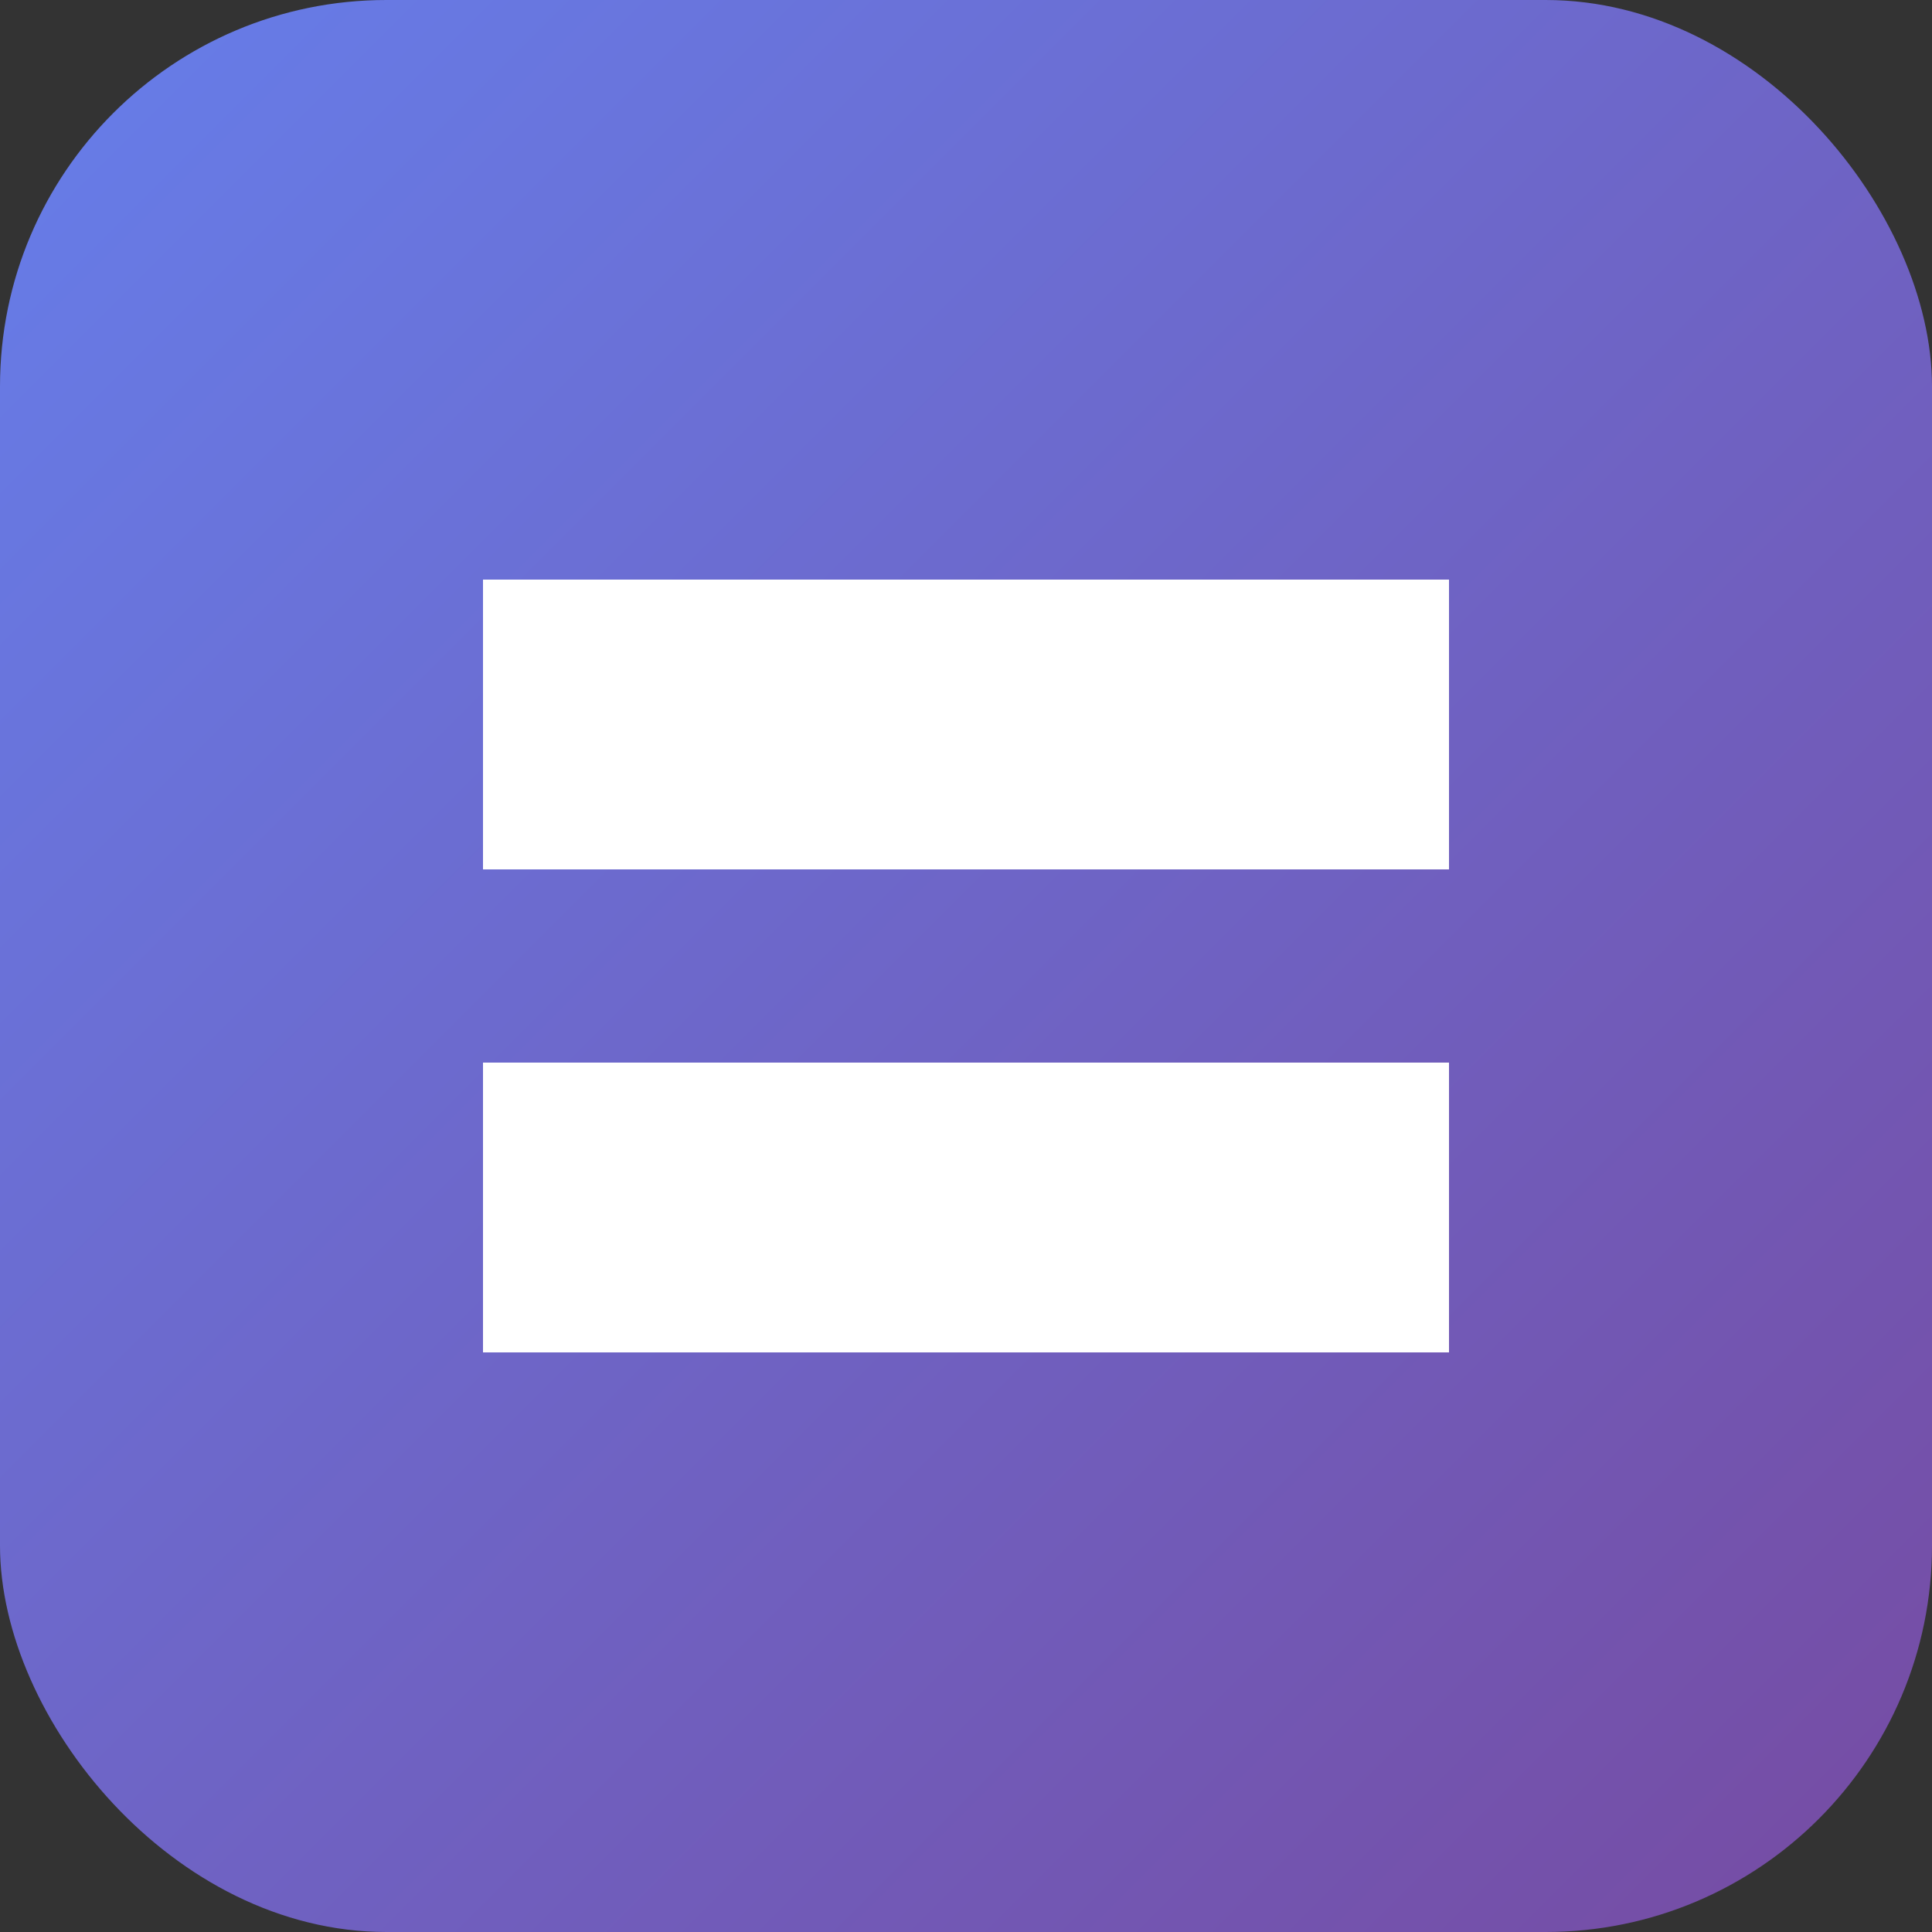 <svg width="40" height="40" viewBox="0 0 40 40" fill="none" xmlns="http://www.w3.org/2000/svg">
<rect x="0" y="0" width="40" height="40" fill="#333333" stroke="none"/>
<rect width="40" height="40" rx="8" fill="url(#gradient)"/>
<path d="M10 12H30V18H10V12Z" fill="white"/>
<path d="M10 22H30V28H10V22Z" fill="white"/>
<defs>
<linearGradient id="gradient" x1="0" y1="0" x2="40" y2="40" gradientUnits="userSpaceOnUse">
<stop stop-color="#667eea"/>
<stop offset="1" stop-color="#764ba2"/>
</linearGradient>
</defs>
</svg>